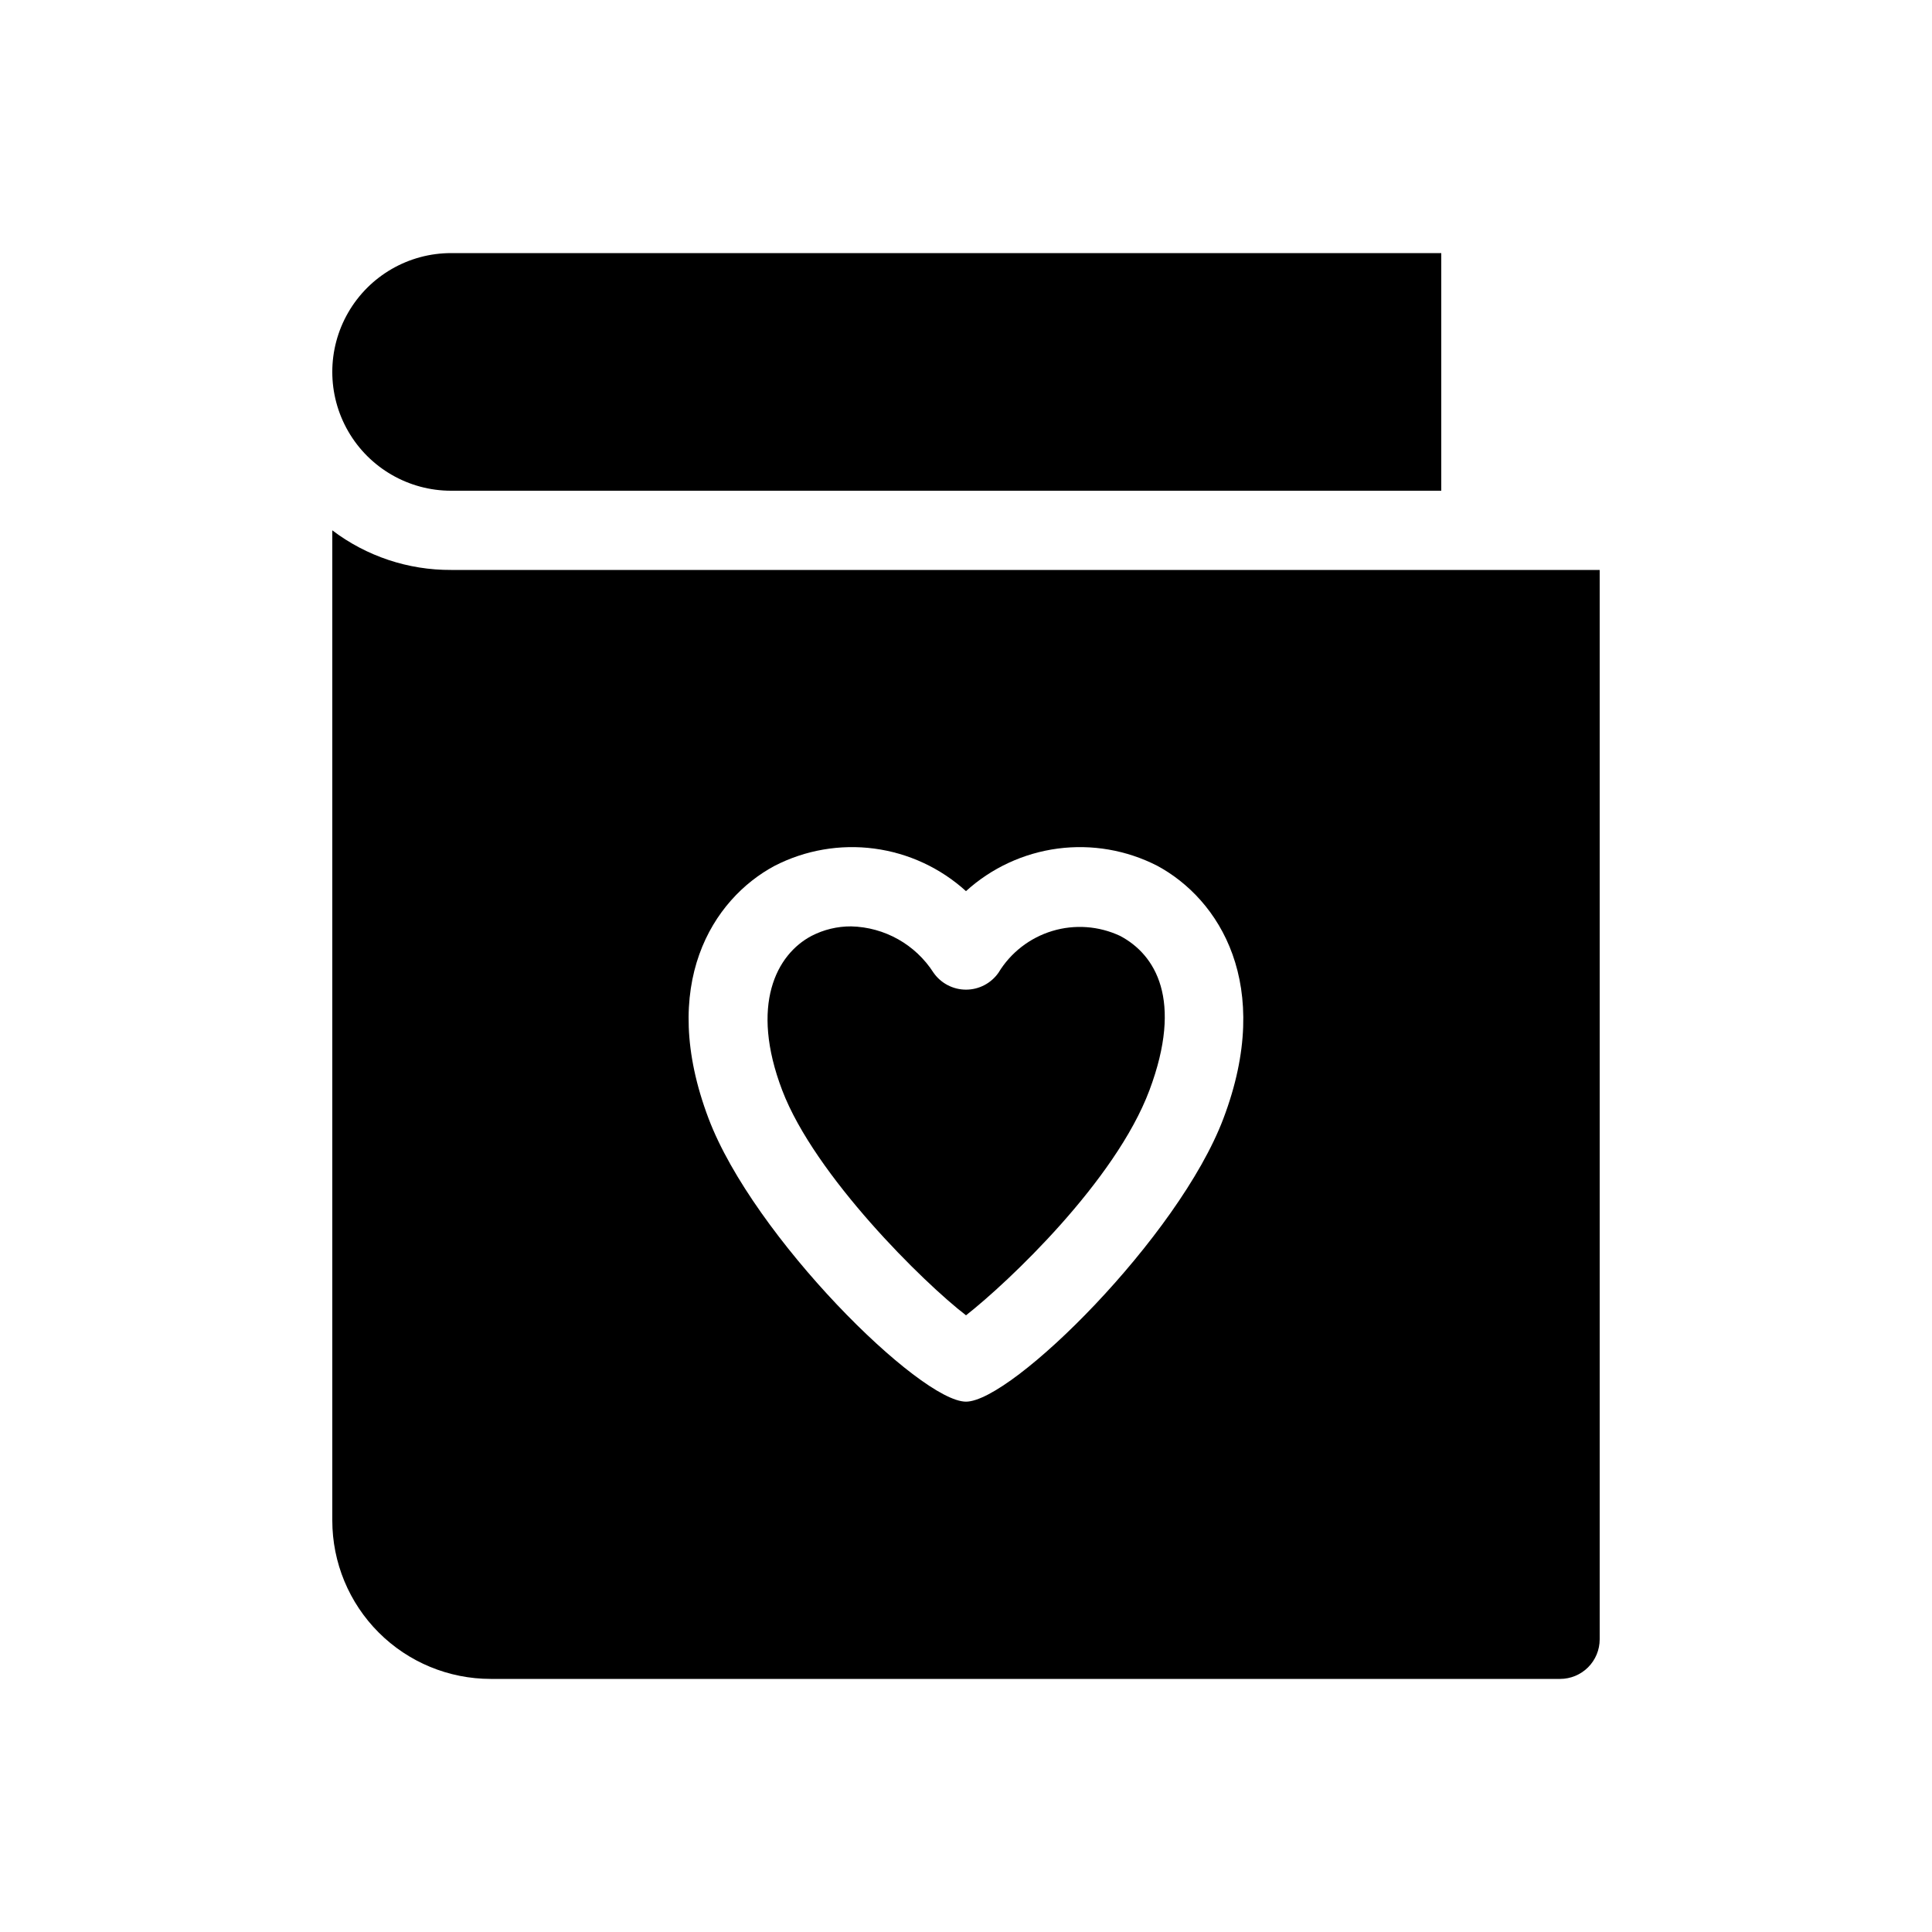 <?xml version="1.0" encoding="UTF-8"?>
<!-- Uploaded to: SVG Repo, www.svgrepo.com, Generator: SVG Repo Mixer Tools -->
<svg fill="#000000" width="800px" height="800px" version="1.1" viewBox="144 144 512 512" xmlns="http://www.w3.org/2000/svg">
 <g>
  <path d="m263.55 295.04c-11.367 0.062-22.434-3.629-31.488-10.496v262.4c0 11.137 4.422 21.816 12.297 29.688 7.871 7.875 18.551 12.297 29.688 12.297h283.39c2.785 0 5.453-1.105 7.422-3.074s3.074-4.637 3.074-7.422v-283.39zm204.67 145.37c-11.859 31.383-56.047 75.043-68.223 75.043s-56.363-43.664-68.223-75.047c-13.434-35.477 1.051-58.148 17.527-66.965l-0.004 0.004c8.133-4.172 17.34-5.762 26.398-4.562 9.059 1.203 17.535 5.137 24.301 11.277 6.762-6.141 15.238-10.074 24.297-11.277 9.059-1.199 18.266 0.391 26.398 4.562 16.371 8.816 30.961 31.488 17.527 66.965z"/>
  <path d="m440.83 392.02c-5.629-2.637-12.035-3.098-17.98-1.297-5.949 1.805-11.023 5.742-14.242 11.055-1.965 2.812-5.176 4.488-8.605 4.488s-6.644-1.676-8.609-4.488c-4.781-7.469-12.965-12.07-21.832-12.277-3.648-0.02-7.25 0.844-10.496 2.519-9.34 4.934-16.375 18.367-7.766 40.934 8.605 22.566 37.473 51.008 48.703 59.617 11.23-8.816 39.57-35.582 48.598-59.617 9.023-24.035 1.57-36.004-7.769-40.934z"/>
  <path d="m263.55 274.05h262.4v-62.977h-262.4c-11.25 0-21.645 6-27.27 15.742s-5.625 21.746 0 31.488c5.625 9.742 16.02 15.746 27.27 15.746z"/>
 </g>
</svg>